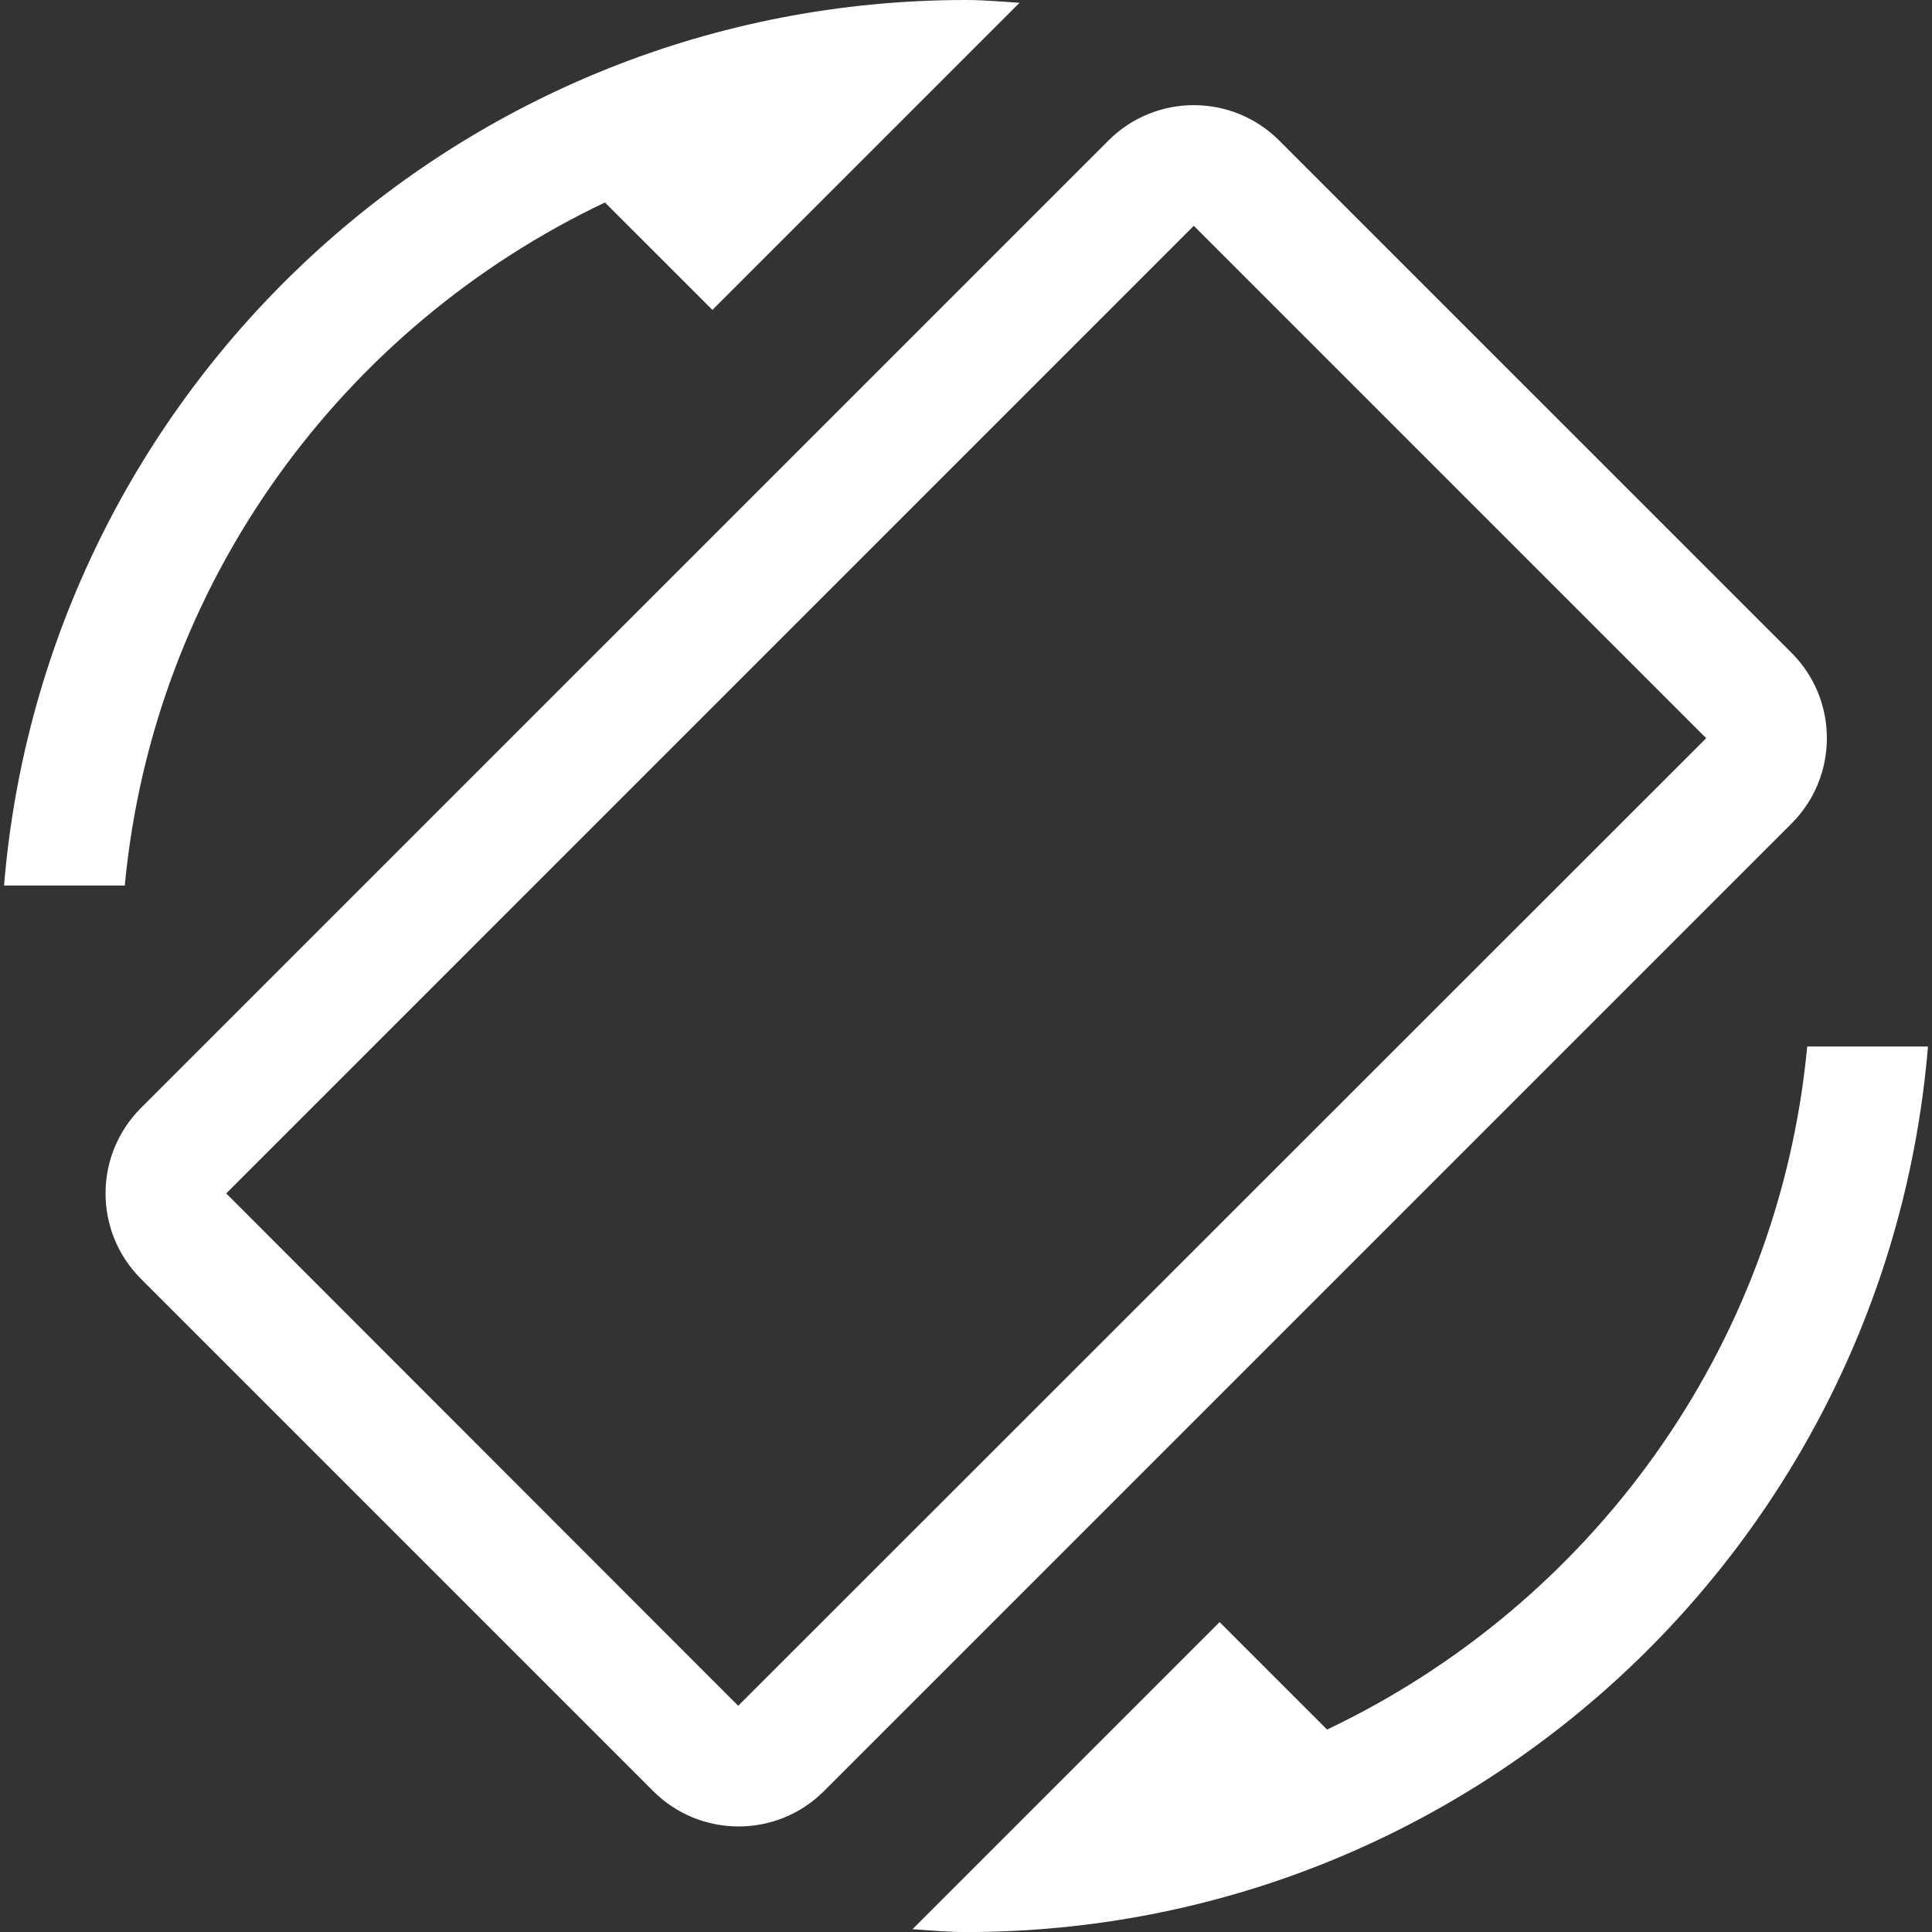 <?xml version="1.0" encoding="utf-8"?>
<!-- Generator: Adobe Illustrator 25.2.2, SVG Export Plug-In . SVG Version: 6.00 Build 0)  -->
<svg version="1.1" id="Capa_1" xmlns="http://www.w3.org/2000/svg" xmlns:xlink="http://www.w3.org/1999/xlink" x="0px" y="0px"
	 viewBox="0 0 512 512" style="enable-background:new 0 0 512 512;" xml:space="preserve">
<rect x="0" y="0" width="512" height="512" fill="#333333" stroke="none"/>
<style type="text/css">
	.st0{fill:#FFFFFF;}
</style>
<path class="st0" d="M188.8,82.13l81.39-81.39C265.39,0.43,260.8,0,256,0C121.81,0,11.95,103.25,1.07,234.67h32
	c7.57-80.21,57.6-147.95,127.25-181.01L188.8,82.13z M37.33,293.65c-12.48,12.48-12.48,32.75,0,45.23l135.79,135.79
	c12.48,12.48,32.75,12.48,45.23,0l256.43-256.43c12.48-12.48,12.48-32.75,0-45.23L338.99,37.23c-12.48-12.48-32.75-12.48-45.23,0
	L37.33,293.65z M59.95,316.27L316.37,59.84l135.79,135.79L195.63,452.05L59.95,316.27z M351.68,458.35l-28.48-28.48l-81.39,81.39
	c4.8,0.32,9.39,0.75,14.19,0.75c134.19,0,244.05-103.25,254.93-234.67h-32C471.36,357.55,421.33,425.28,351.68,458.35L351.68,458.35
	z"/>
</svg>
